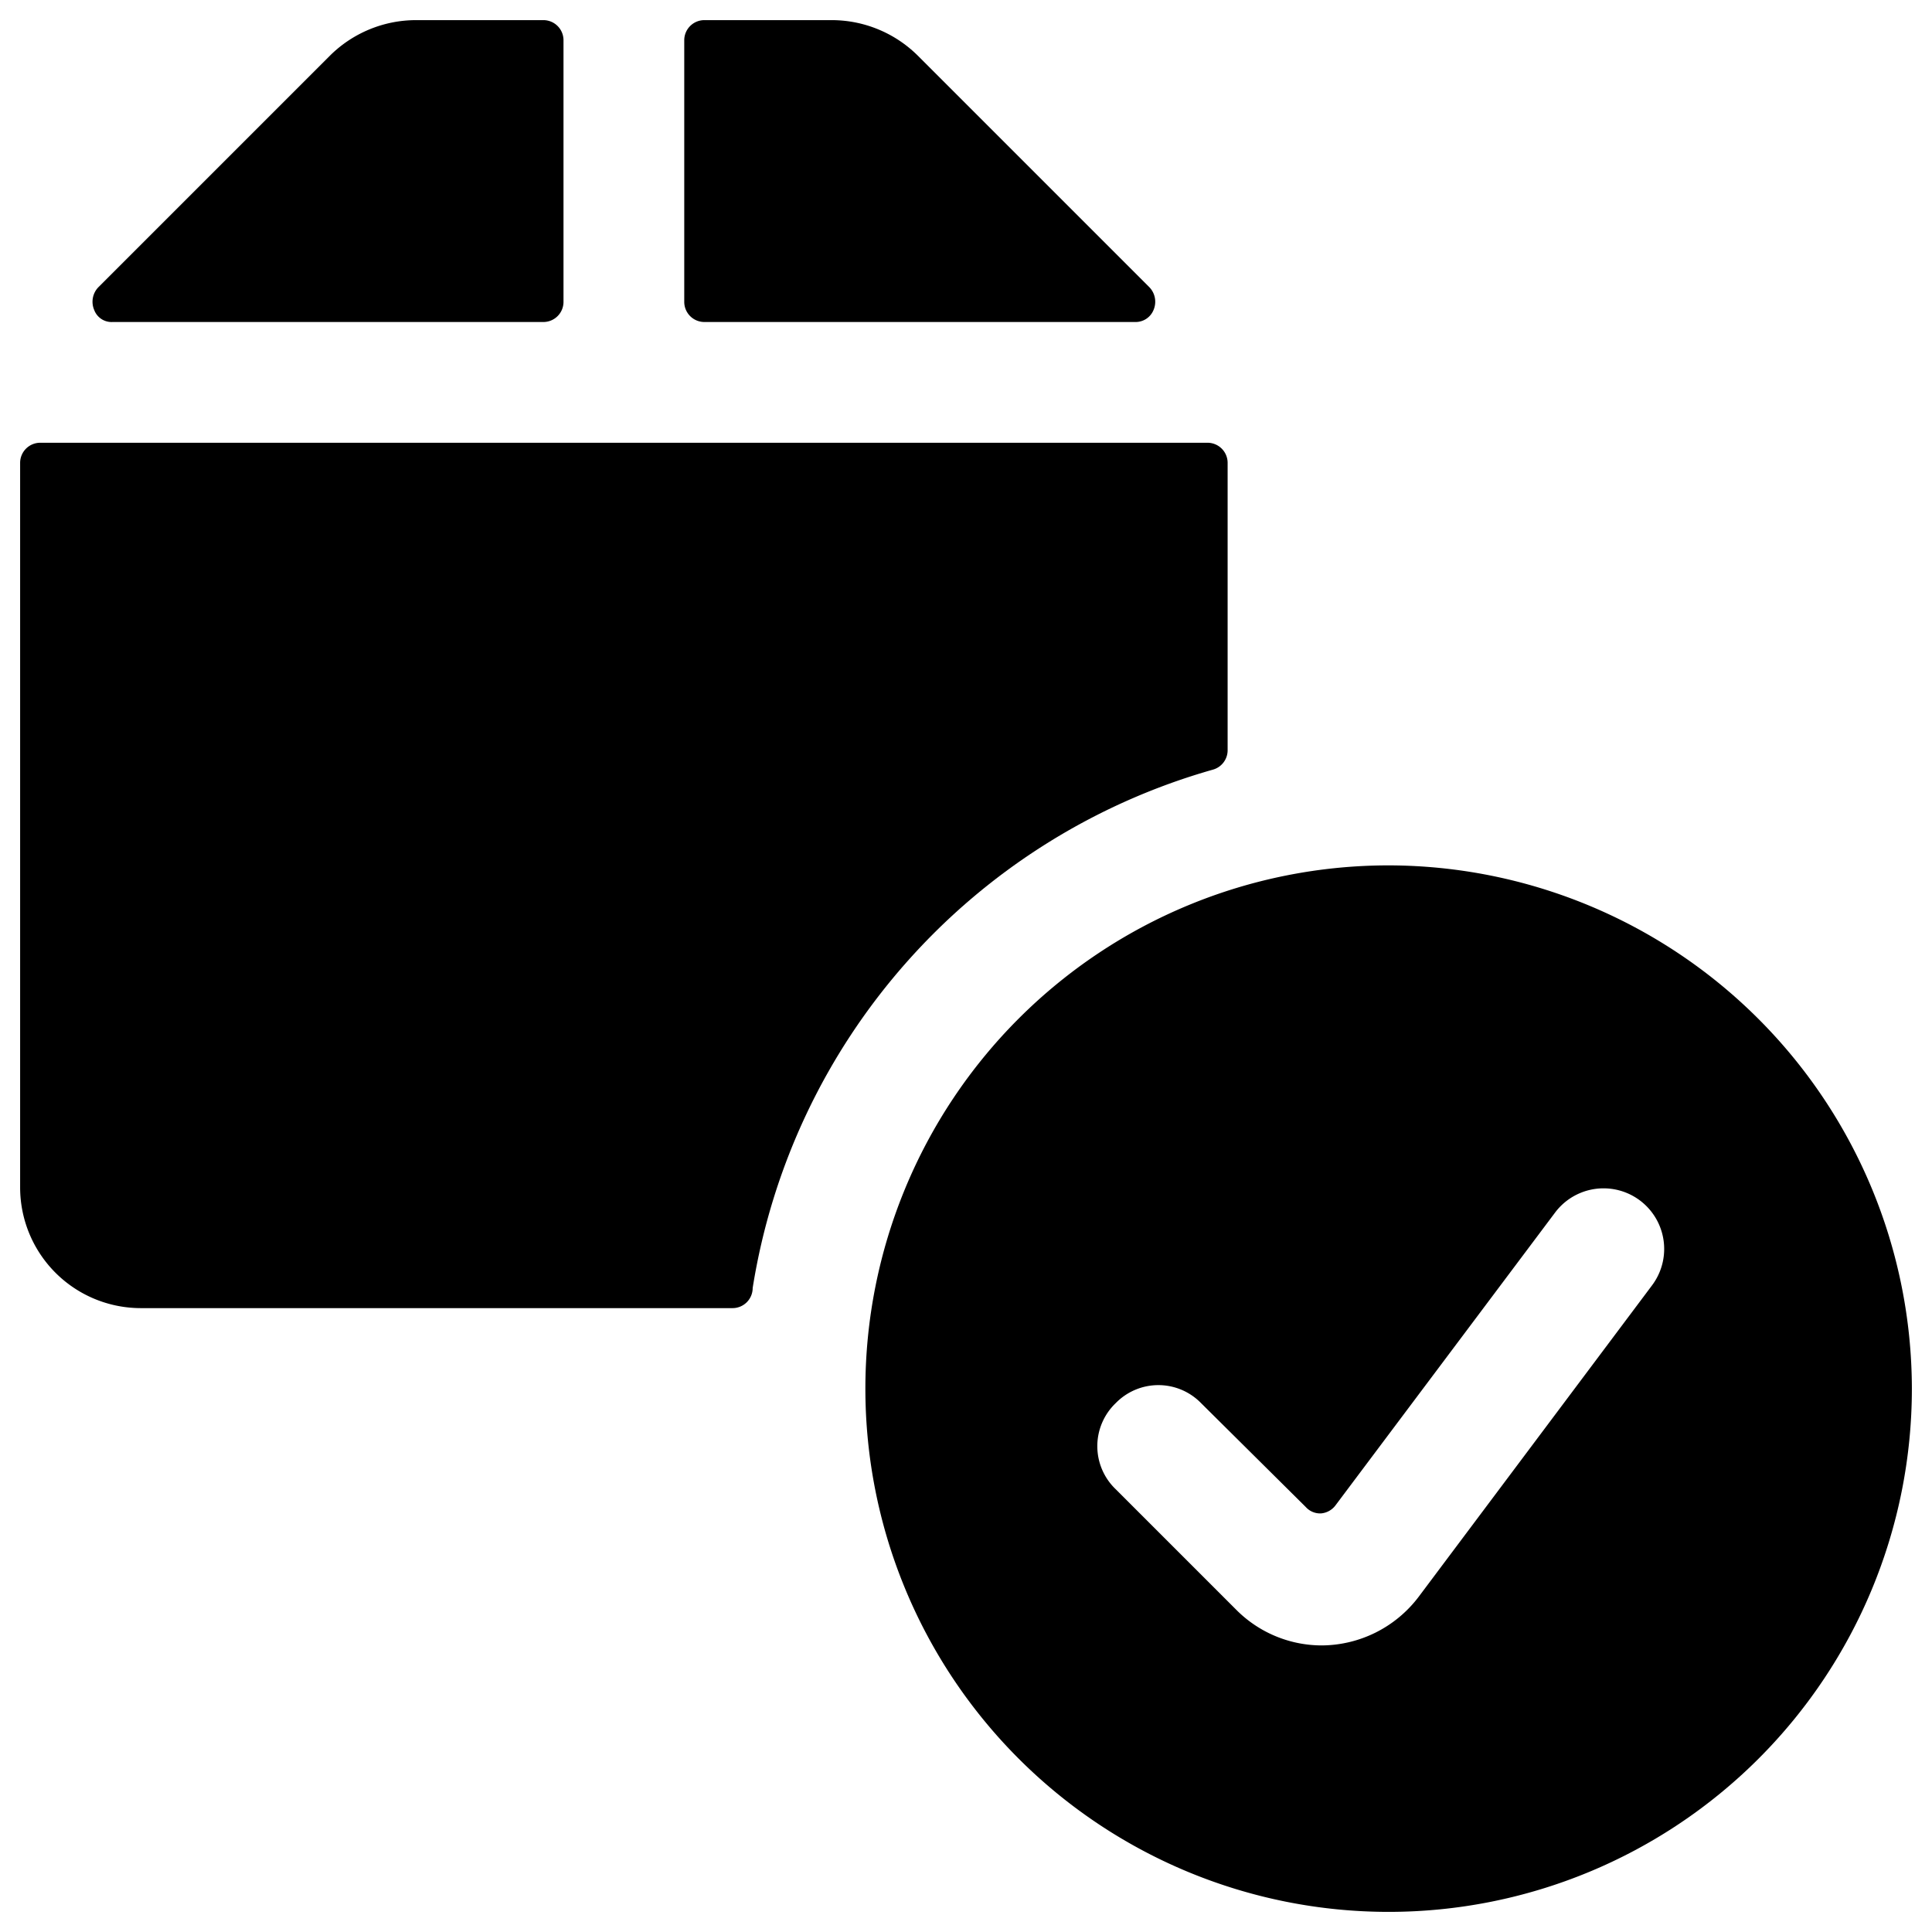 <svg xmlns="http://www.w3.org/2000/svg" viewBox="0 0 24 24"><g><path d="M8.5 3.75a0.25 0.25 0 0 0 0.25 0.25h5.35a0.24 0.24 0 0 0 0.23 -0.15 0.26 0.26 0 0 0 -0.05 -0.28L11.4 0.69a1.52 1.52 0 0 0 -1.06 -0.44H8.75A0.25 0.25 0 0 0 8.5 0.5Z" fill="#000000" stroke-width="1"></path><path d="M6.75 4A0.25 0.25 0 0 0 7 3.75V0.5a0.25 0.25 0 0 0 -0.25 -0.25H5.16A1.52 1.52 0 0 0 4.1 0.69L1.22 3.57a0.26 0.26 0 0 0 -0.05 0.28 0.23 0.23 0 0 0 0.23 0.15Z" fill="#000000" stroke-width="1"></path><path d="M15.07 9.56a0.25 0.25 0 0 0 0.18 -0.24V5.75A0.25 0.25 0 0 0 15 5.5H0.5a0.25 0.25 0 0 0 -0.25 0.25v9a1.5 1.5 0 0 0 1.5 1.5H9.1a0.25 0.25 0 0 0 0.25 -0.25 8 8 0 0 1 5.72 -6.44Z" fill="#000000" stroke-width="1"></path><path d="M17.25 10.75a6.5 6.5 0 1 0 6.5 6.5 6.51 6.51 0 0 0 -6.5 -6.5Zm-3.39 6.68a0.74 0.74 0 0 1 1.06 0l1.3 1.29a0.24 0.24 0 0 0 0.19 0.08 0.25 0.25 0 0 0 0.18 -0.1l2.73 -3.64a0.75 0.75 0 1 1 1.2 0.91l-2.9 3.87a1.52 1.52 0 0 1 -1.2 0.6 1.5 1.5 0 0 1 -1.06 -0.44l-1.5 -1.5a0.74 0.74 0 0 1 0 -1.07Z" fill="#000000" stroke-width="1"></path></g></svg>